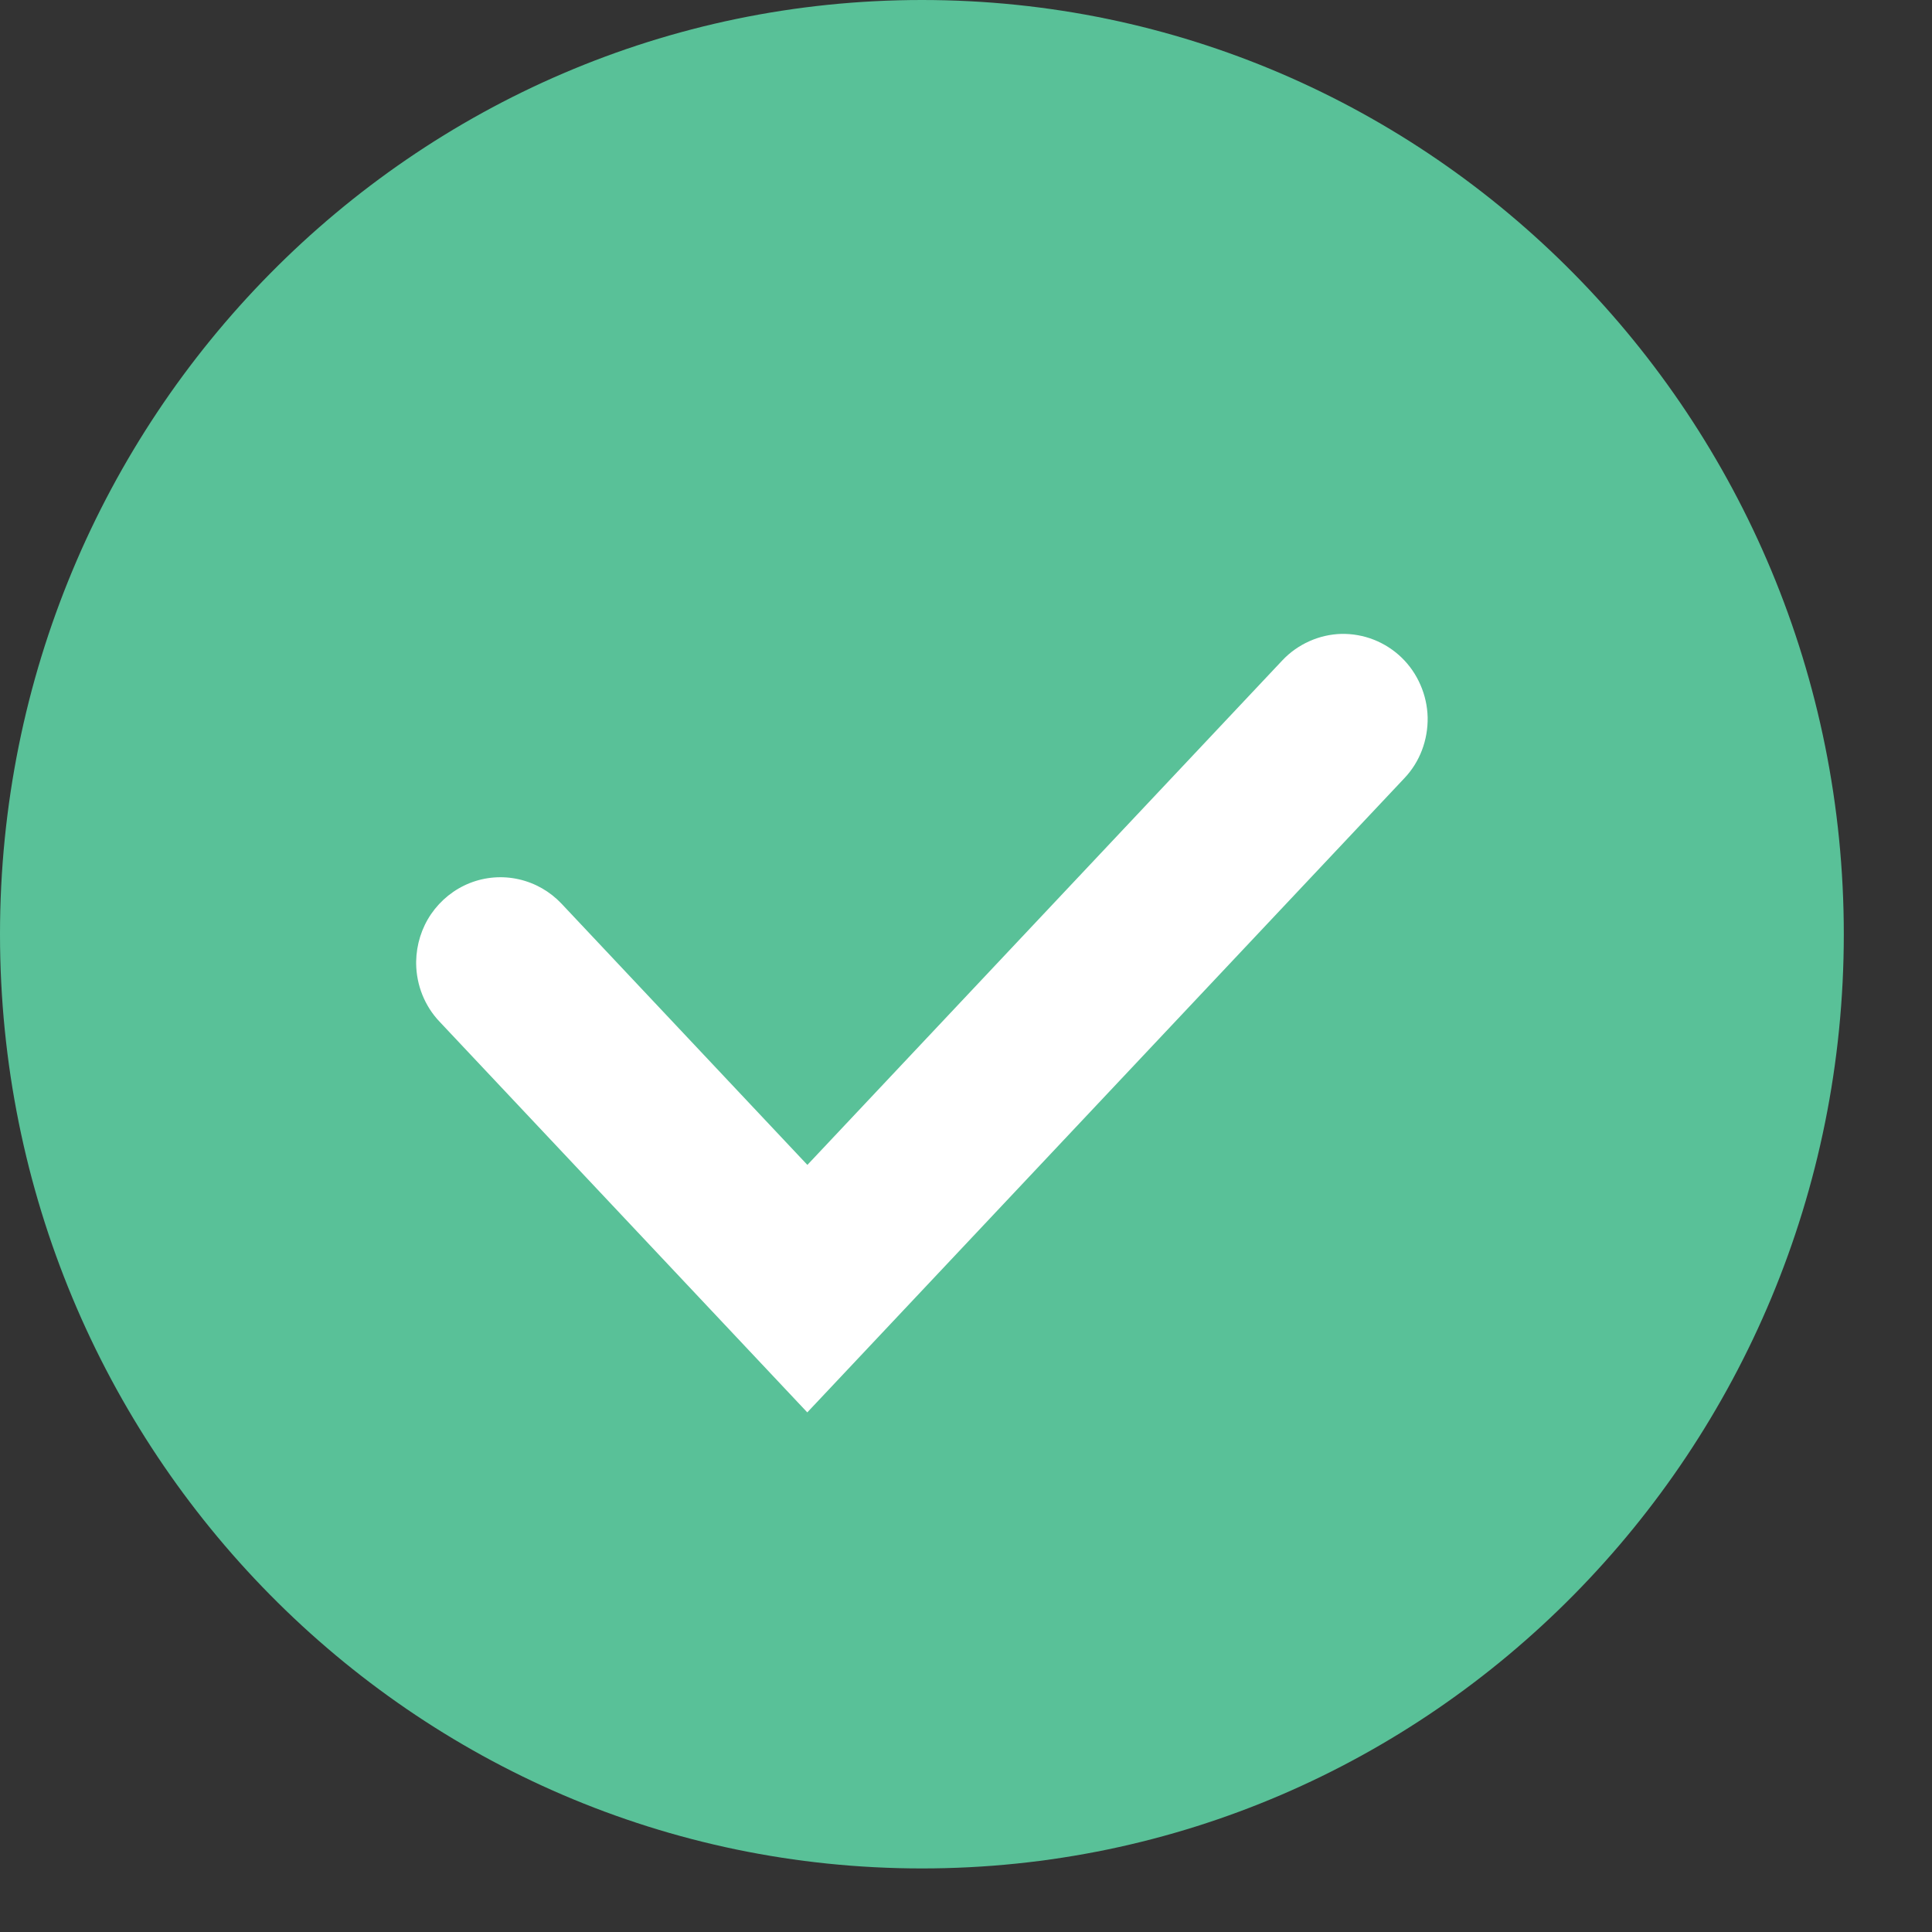 <svg width="20" height="20" viewBox="0 0 20 20" fill="none" xmlns="http://www.w3.org/2000/svg">
<rect x="0" y="0" width="20" height="20" fill="#333333" stroke="none"/>
<path d="M9.544 19.342C14.815 19.342 19.087 15.012 19.087 9.671C19.087 4.33 14.815 0 9.544 0C4.273 0 0 4.33 0 9.671C0 15.012 4.273 19.342 9.544 19.342Z" fill="#59C198"/>
<path d="M4.55 10.576C4.397 10.415 4.311 10.2 4.308 9.977V9.954C4.311 9.778 4.364 9.607 4.463 9.462C4.562 9.318 4.701 9.206 4.862 9.142C5.023 9.078 5.2 9.064 5.369 9.102C5.539 9.14 5.693 9.228 5.813 9.355L8.358 12.059L13.275 6.836C13.354 6.752 13.449 6.685 13.554 6.638C13.659 6.591 13.771 6.565 13.886 6.562C14.001 6.56 14.114 6.58 14.221 6.622C14.328 6.664 14.426 6.727 14.509 6.807C14.592 6.887 14.658 6.983 14.704 7.089C14.751 7.196 14.776 7.31 14.779 7.426C14.781 7.542 14.761 7.658 14.72 7.766C14.679 7.874 14.617 7.973 14.537 8.057L8.357 14.621L4.55 10.576Z" fill="white"/>
</svg>
